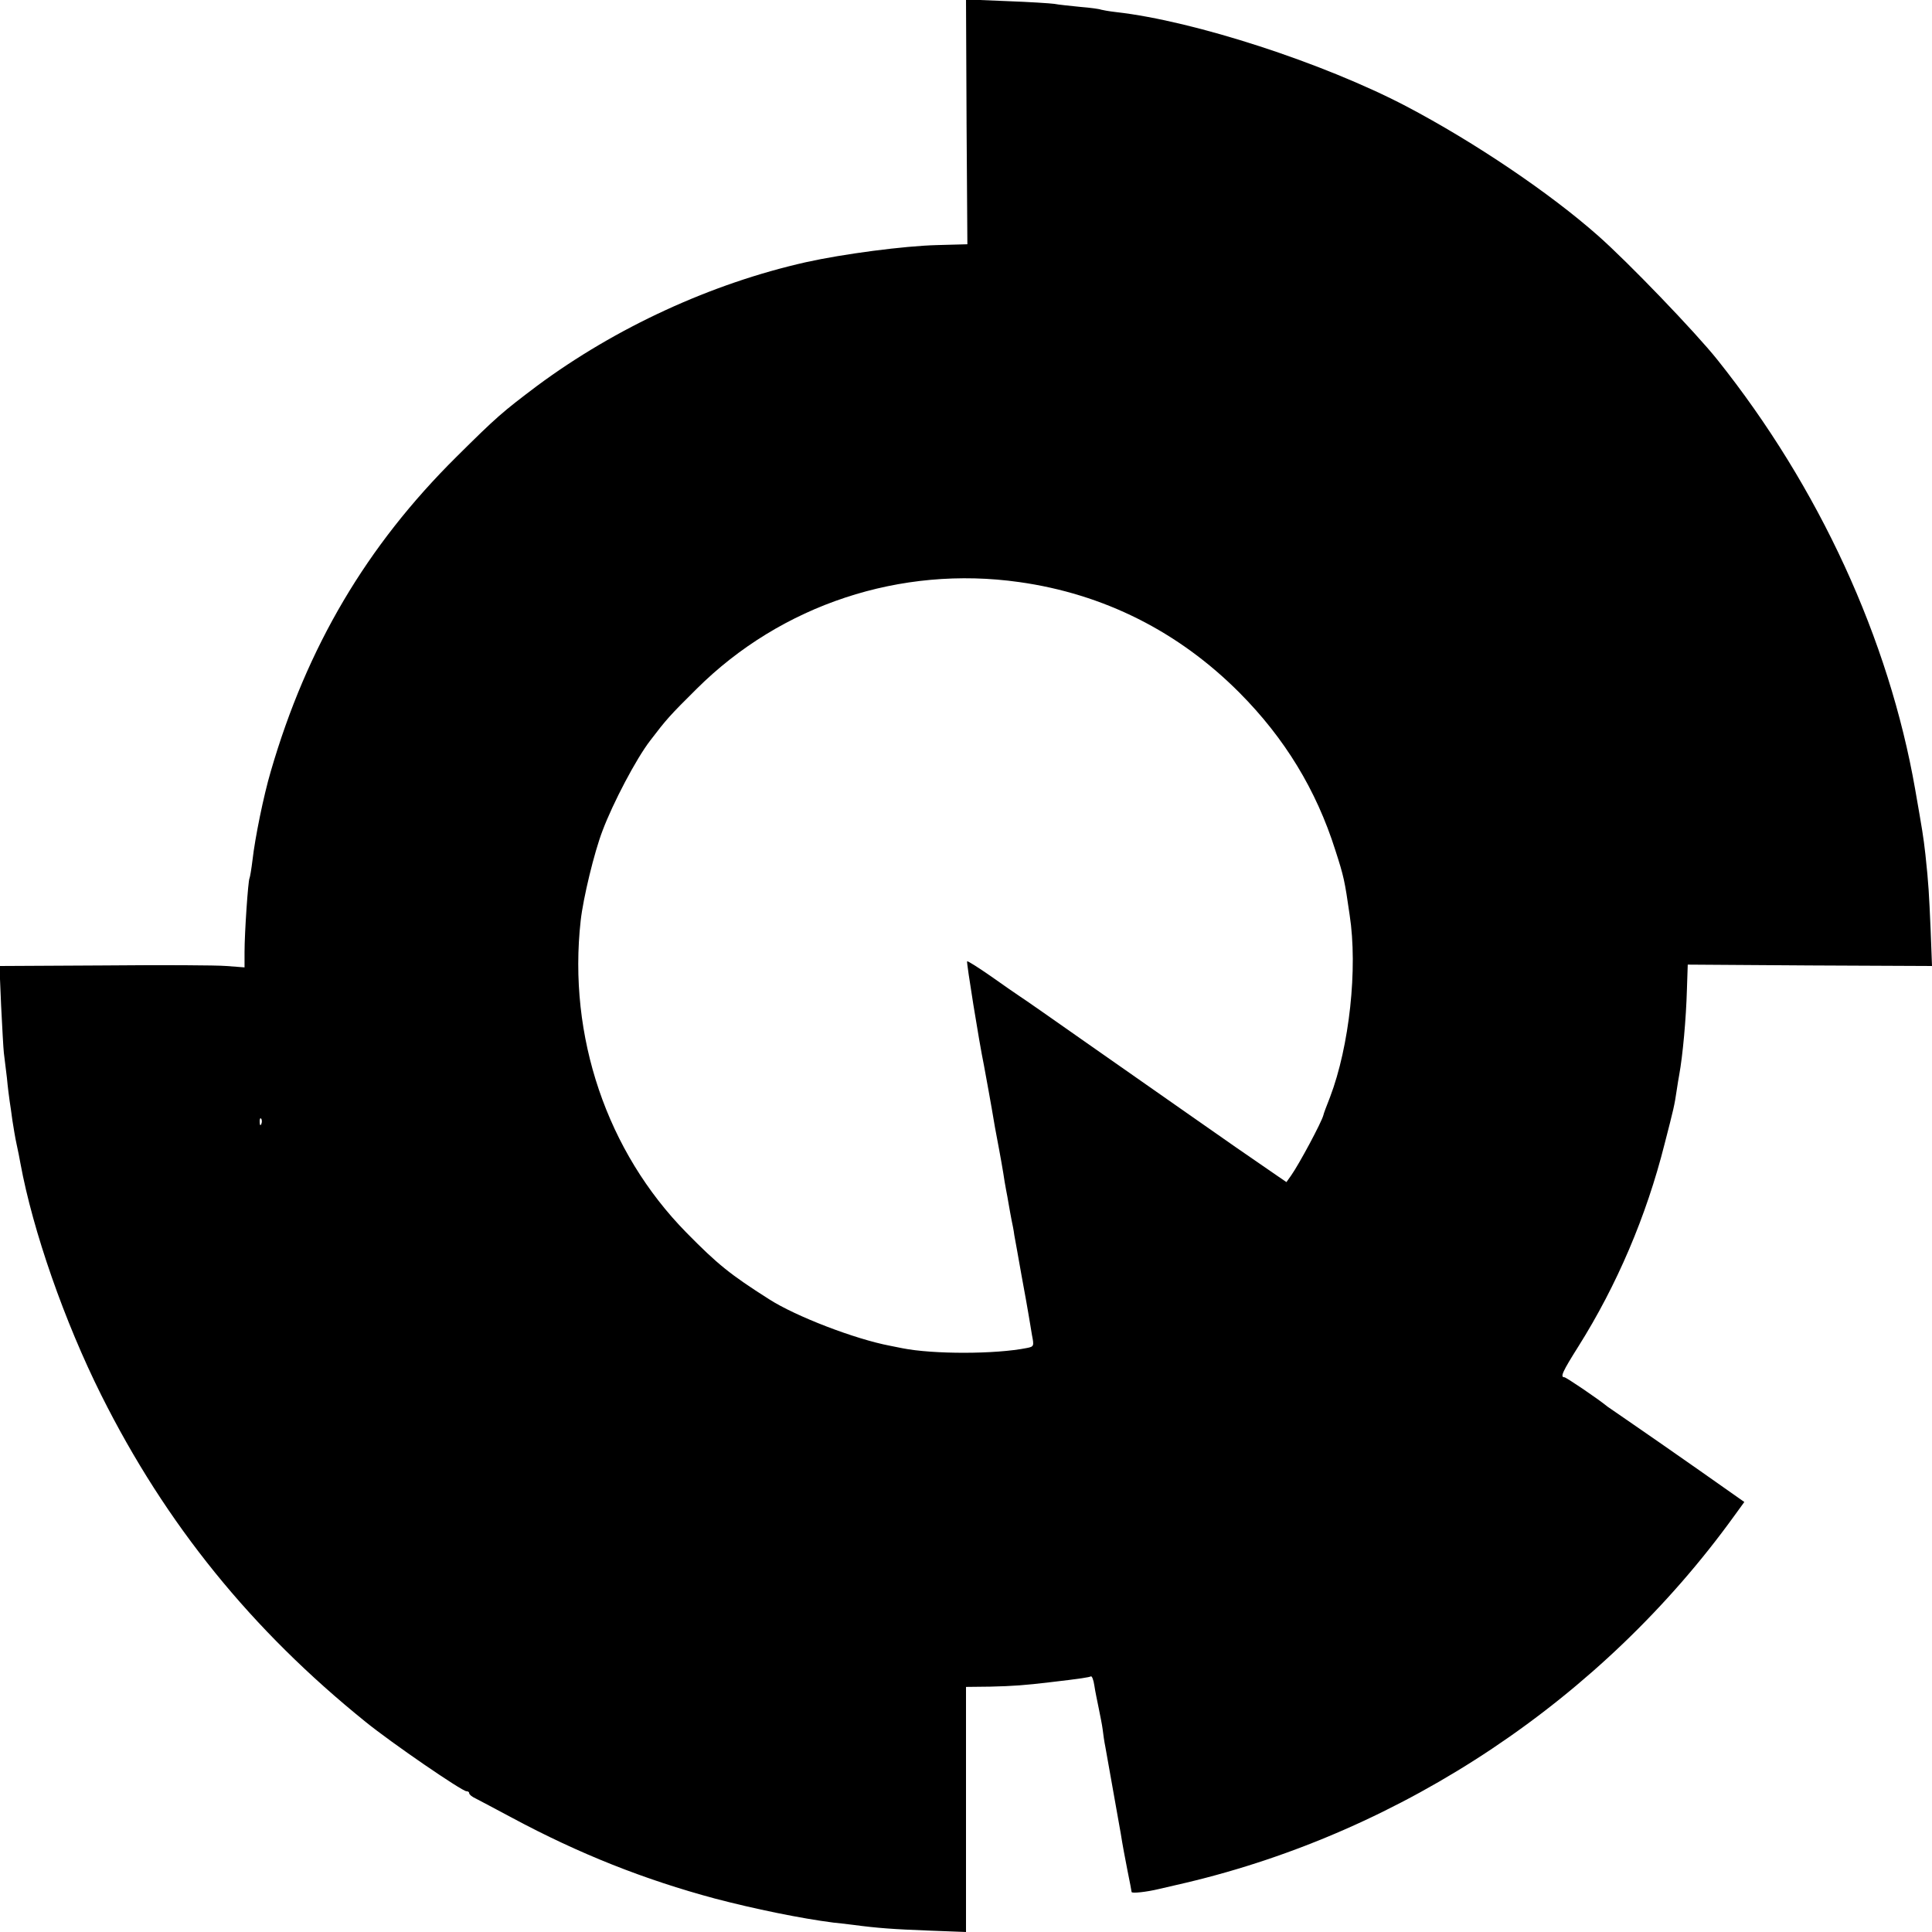 <?xml version="1.0" standalone="no"?>
<!DOCTYPE svg PUBLIC "-//W3C//DTD SVG 20010904//EN"
 "http://www.w3.org/TR/2001/REC-SVG-20010904/DTD/svg10.dtd">
<svg version="1.0" xmlns="http://www.w3.org/2000/svg"
 width="700pt" height="700pt" viewBox="0 0 700 700"
 preserveAspectRatio="xMidYMid meet">
<g transform="translate(0,700) scale(0.1,-0.1)"
fill="#000000" stroke="none">
<path d="M3502 6558 l3 -443 -110 -3 c-119 -3 -340 -32 -475 -62 -342 -77
-688 -236 -974 -448 -126 -95 -146 -112 -292 -257 -326 -323 -542 -689 -673
-1140 -26 -88 -57 -241 -66 -320 -4 -33 -9 -63 -11 -67 -5 -8 -18 -197 -18
-268 l0 -55 -66 5 c-36 3 -235 4 -443 2 l-379 -2 6 -143 c4 -78 8 -155 10
-172 2 -16 7 -57 11 -90 3 -33 8 -71 10 -85 2 -14 7 -45 10 -70 4 -25 10 -63
15 -85 5 -22 11 -53 14 -70 45 -245 160 -574 293 -840 234 -468 545 -851 958
-1184 95 -77 349 -251 365 -251 6 0 10 -3 10 -7 0 -5 10 -13 23 -19 12 -6 72
-38 132 -70 244 -131 479 -224 736 -293 141 -37 311 -72 429 -87 13 -1 45 -5
70 -8 90 -12 147 -16 278 -21 l132 -5 0 444 0 444 88 1 c84 2 124 5 217 16
113 13 141 18 147 21 4 3 10 -12 13 -33 3 -21 11 -58 16 -83 5 -25 12 -59 14
-75 2 -17 6 -46 10 -65 8 -45 33 -186 40 -225 3 -16 10 -57 16 -90 5 -33 16
-92 24 -132 8 -40 15 -75 15 -78 0 -6 55 0 100 11 8 2 51 12 95 22 791 187
1510 667 1988 1329 l37 51 -162 114 c-90 63 -199 139 -243 169 -44 30 -84 58
-90 62 -38 31 -151 107 -157 107 -16 0 -7 20 51 112 139 221 246 471 312 733
33 128 36 140 44 195 3 20 7 45 9 55 13 71 25 204 28 310 l3 90 442 -3 443 -2
-5 132 c-6 133 -7 161 -19 273 -8 69 -10 80 -37 235 -95 544 -348 1095 -717
1557 -79 99 -323 353 -432 449 -174 154 -446 338 -695 469 -300 157 -767 309
-1050 341 -27 3 -53 8 -56 9 -3 2 -37 7 -75 10 -38 4 -80 8 -94 11 -14 2 -91
7 -173 10 l-147 6 2 -444z m191 -1667 c306 -43 577 -179 798 -401 164 -165
278 -352 347 -570 31 -96 34 -110 52 -235 30 -194 -1 -476 -71 -660 -13 -33
-24 -62 -24 -65 -6 -25 -88 -178 -117 -219 l-17 -24 -35 24 c-19 13 -86 59
-148 102 -120 84 -185 129 -539 377 -121 85 -231 162 -244 170 -12 8 -60 41
-105 73 -46 32 -84 56 -86 54 -3 -3 43 -290 61 -377 4 -22 26 -140 40 -225 3
-16 10 -52 15 -80 5 -27 12 -66 15 -85 3 -19 7 -46 10 -60 3 -14 7 -38 10 -55
3 -16 7 -41 10 -55 3 -14 8 -38 10 -55 3 -16 15 -82 26 -145 12 -63 23 -128
26 -145 3 -16 8 -49 12 -72 8 -40 7 -42 -18 -47 -114 -23 -340 -23 -451 -1
-14 3 -34 7 -45 9 -127 24 -343 107 -439 169 -140 89 -186 126 -299 241 -288
293 -430 711 -383 1131 9 81 49 247 79 325 38 101 122 261 173 327 58 76 70
90 169 188 306 304 738 447 1168 386z m-2746 -1963 c-3 -8 -6 -5 -6 6 -1 11 2
17 5 13 3 -3 4 -12 1 -19z"/>
</g>
</svg>

